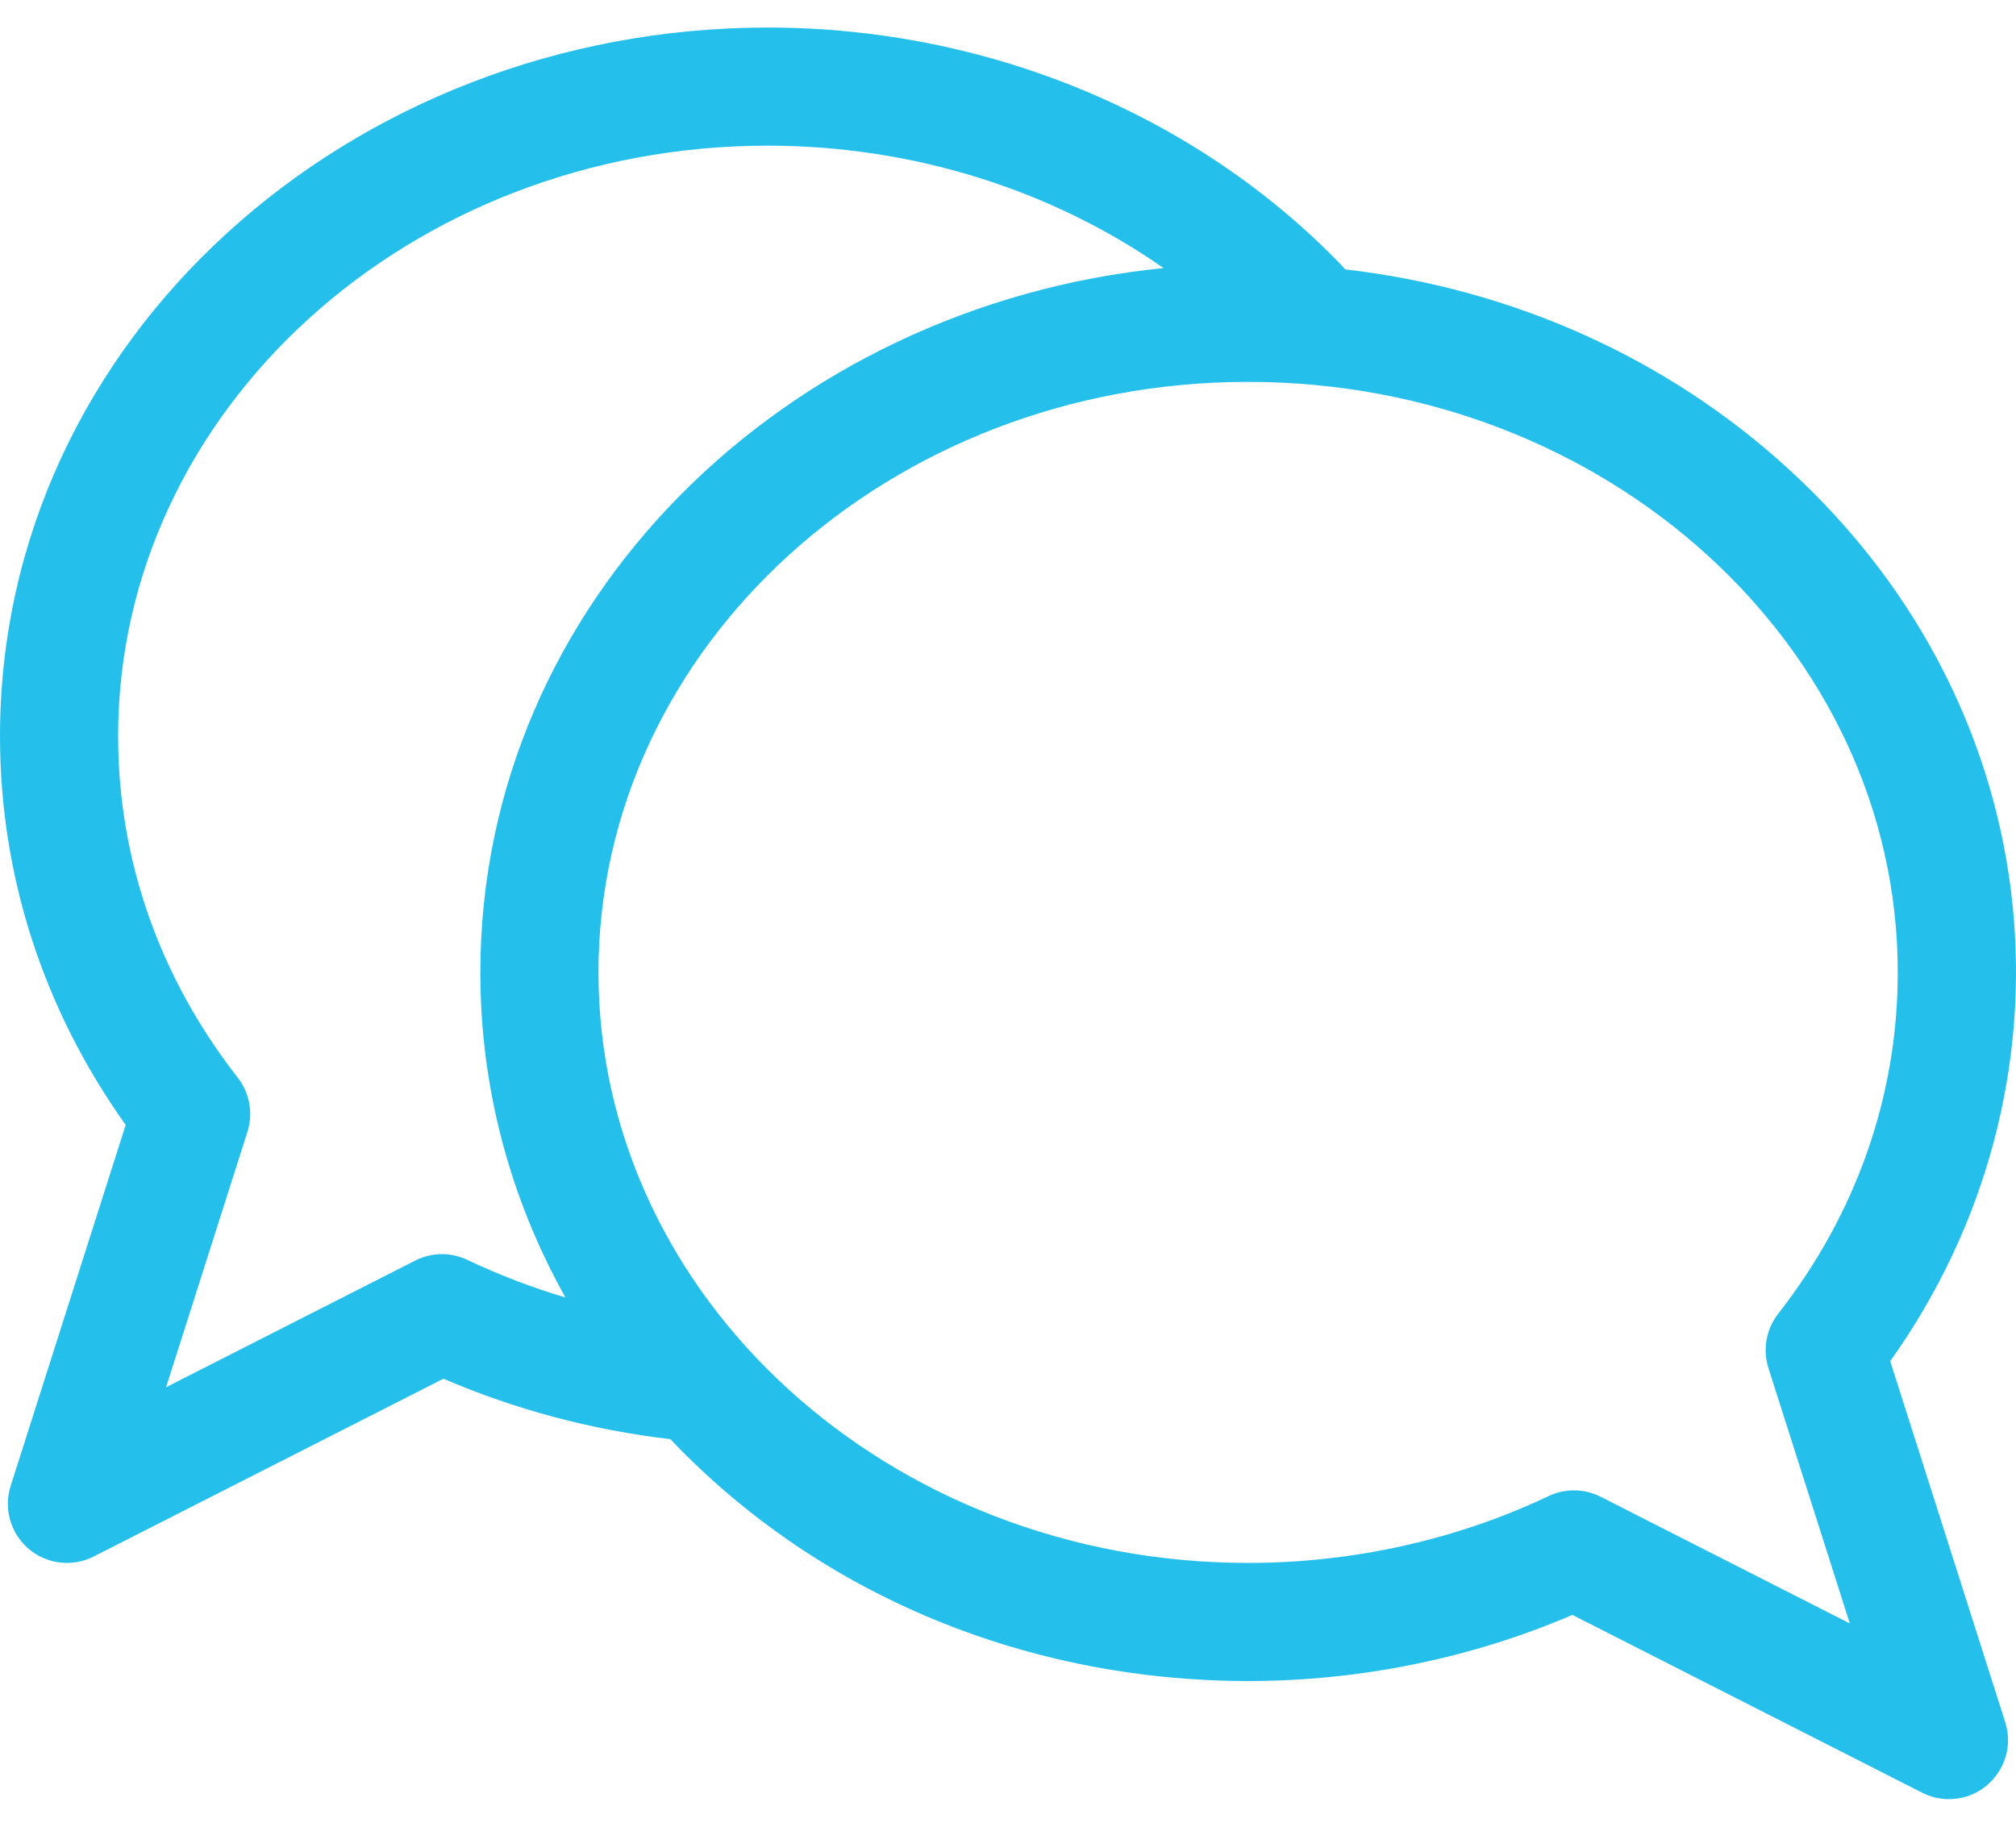 <?xml version="1.0" encoding="UTF-8"?>
<svg xmlns="http://www.w3.org/2000/svg" width="64" height="58" viewBox="0 0 64 58" fill="none">
  <path d="M60.007 43.218C66.191 34.541 65.246 22.652 56.798 14.909C52.939 11.37 48.018 9.168 42.703 8.553C42.67 8.512 42.636 8.472 42.599 8.433C37.975 3.63 31.332 0.875 24.373 0.875C11.131 0.875 0 10.742 0 23.375C0 27.804 1.376 32.05 3.99 35.718L0.338 47.181C0.109 47.901 0.335 48.689 0.911 49.179C1.488 49.669 2.302 49.763 2.975 49.421L14.078 43.775C16.358 44.757 18.776 45.401 21.28 45.695C26.11 50.774 32.789 53.375 39.623 53.375C43.175 53.375 46.714 52.651 49.917 51.275L61.021 56.921C61.29 57.058 61.581 57.125 61.871 57.125C63.136 57.125 64.043 55.892 63.658 54.681L60.007 43.218ZM14.835 40.003C14.31 39.753 13.699 39.761 13.181 40.025L5.272 44.046L7.855 35.938C8.043 35.348 7.927 34.703 7.546 34.215C5.062 31.036 3.75 27.288 3.75 23.375C3.75 13.036 13.002 4.625 24.373 4.625C28.953 4.625 33.362 6.012 36.938 8.511C24.894 9.722 15.249 19.128 15.249 30.875C15.249 34.529 16.186 38.046 17.951 41.197C16.882 40.879 15.841 40.48 14.835 40.003ZM50.815 47.525C50.305 47.265 49.693 47.25 49.161 47.503C46.238 48.891 42.94 49.625 39.623 49.625C28.25 49.625 18.999 41.214 18.999 30.875C18.999 20.536 28.25 12.125 39.623 12.125C50.995 12.125 60.246 20.536 60.246 30.875C60.246 34.788 58.934 38.536 56.45 41.714C56.069 42.203 55.953 42.847 56.141 43.438L58.724 51.546L50.815 47.525Z" fill="#24C0EB"></path>
</svg>

